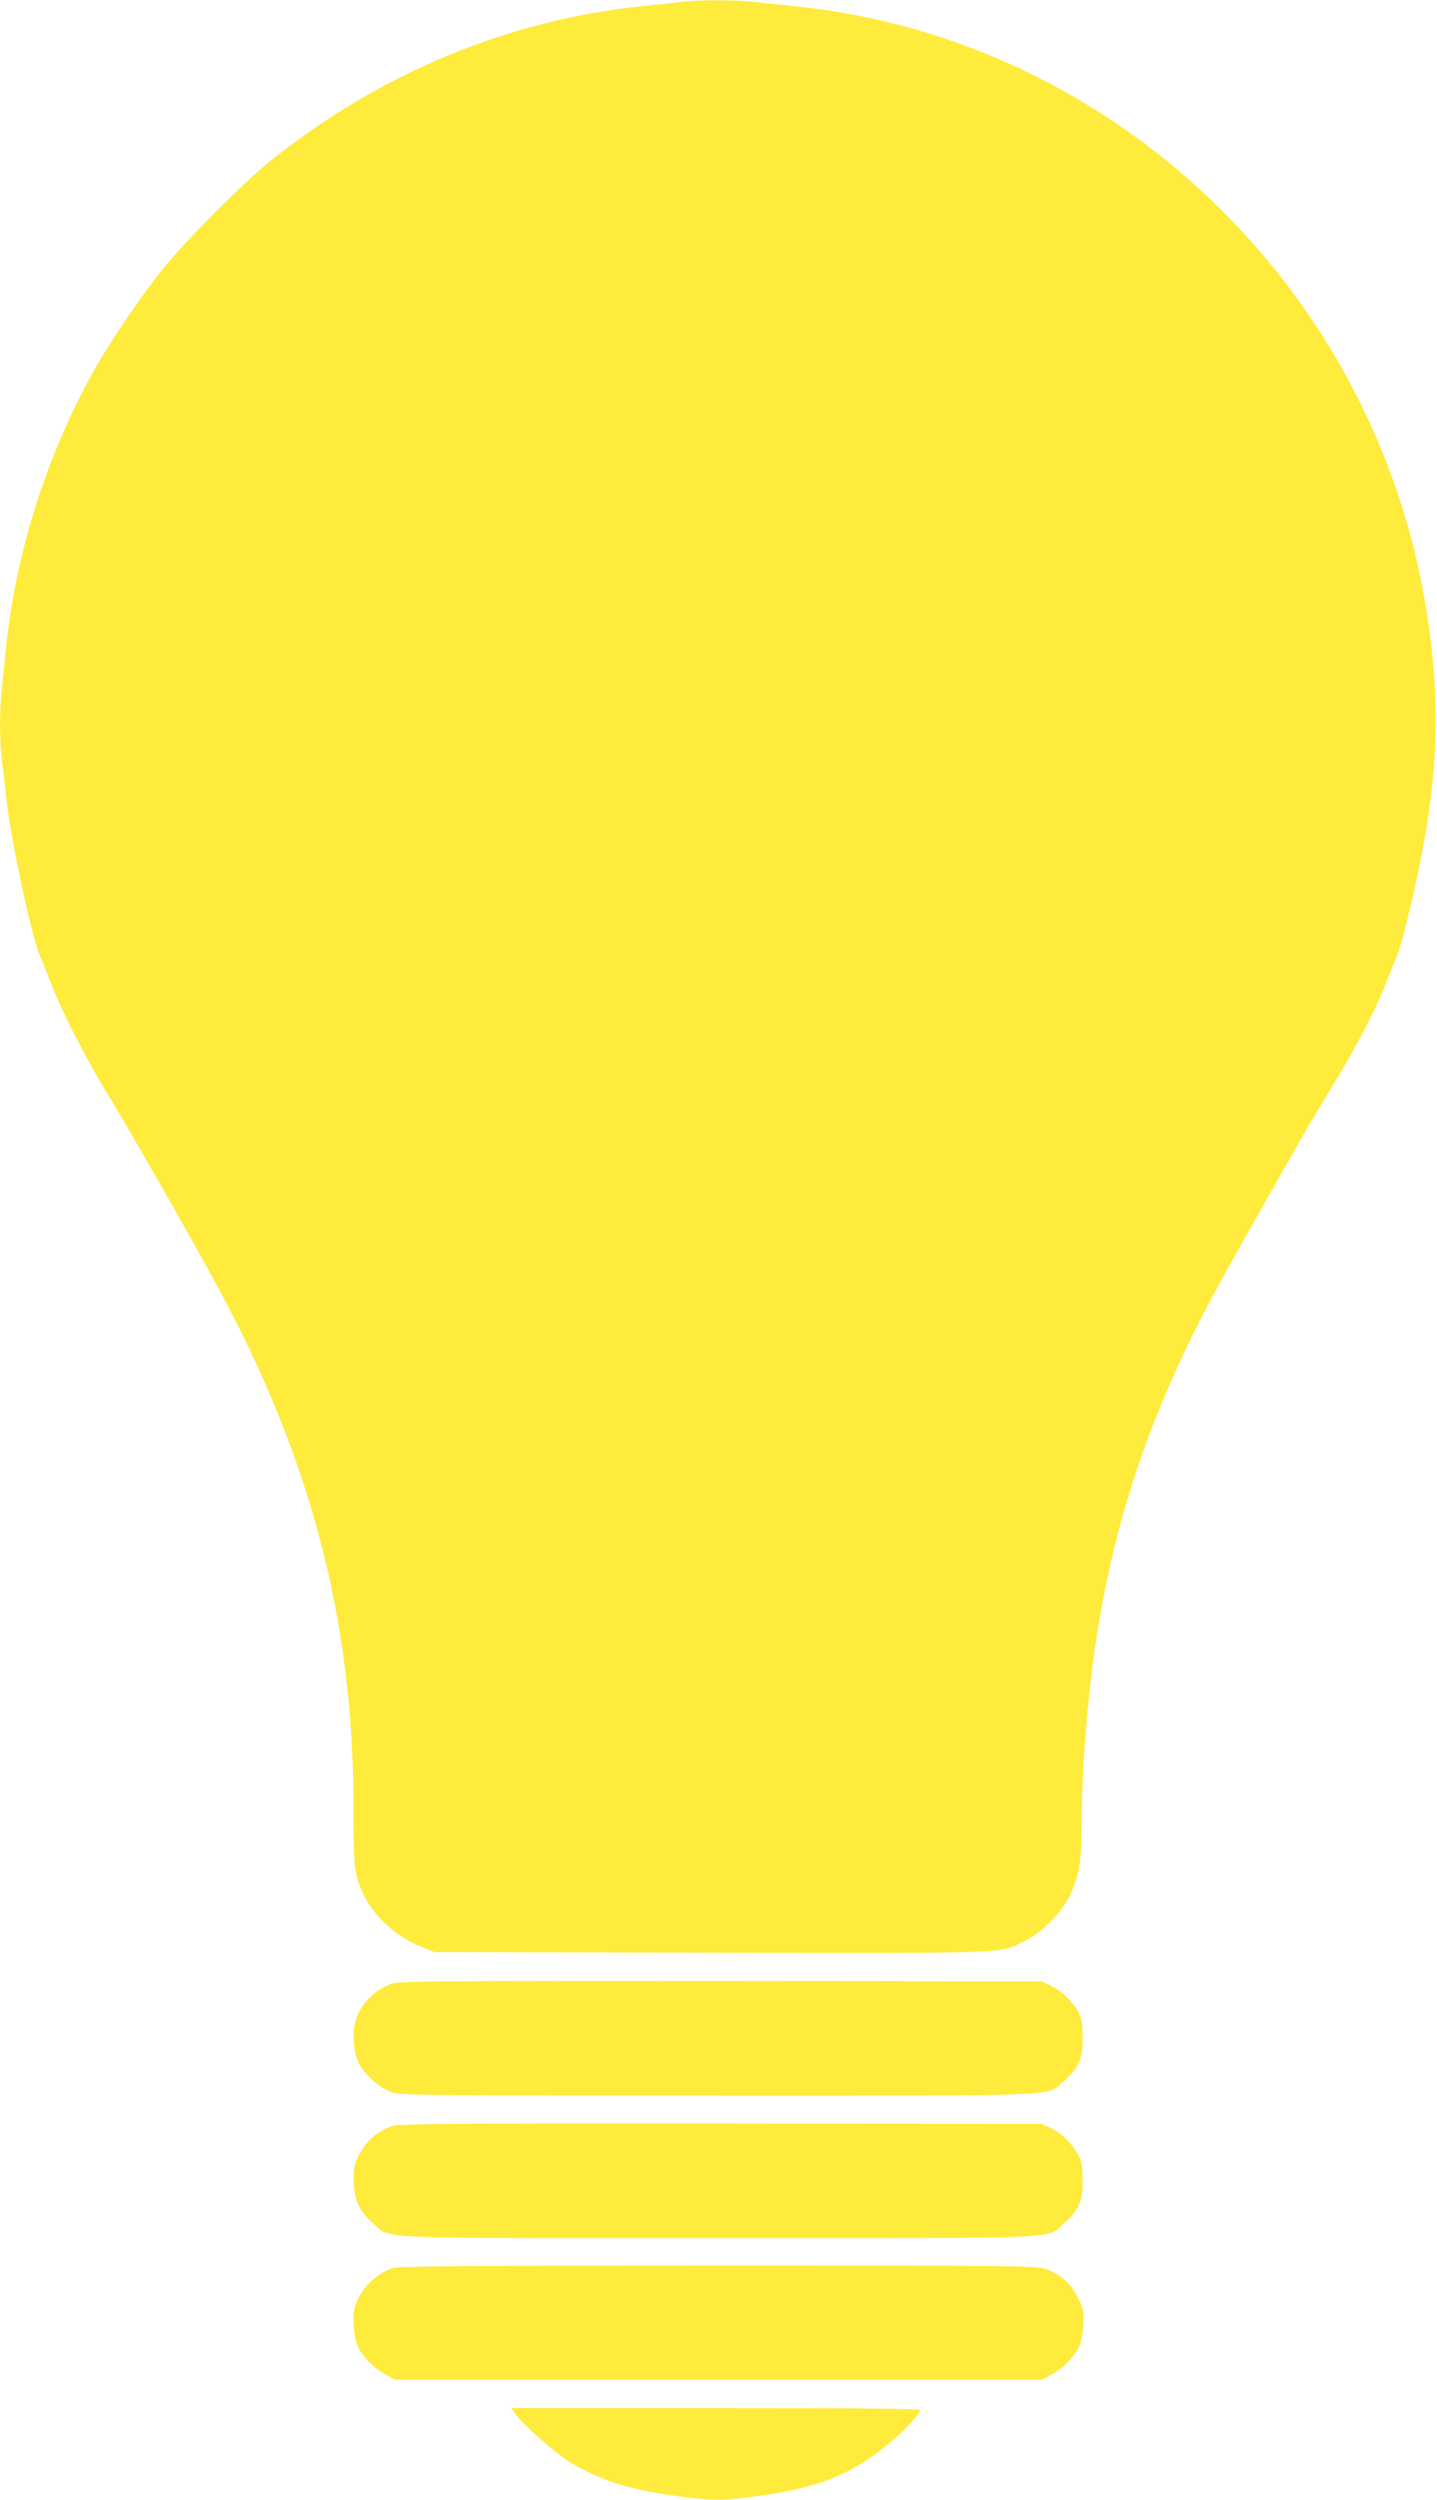 <?xml version="1.0" standalone="no"?>
<!DOCTYPE svg PUBLIC "-//W3C//DTD SVG 20010904//EN"
 "http://www.w3.org/TR/2001/REC-SVG-20010904/DTD/svg10.dtd">
<svg version="1.0" xmlns="http://www.w3.org/2000/svg"
 width="736pt" height="1280pt" viewBox="0 0 736 1280"
 preserveAspectRatio="xMidYMid meet">
<g transform="translate(0,1280) scale(0.1,-0.1)"
fill="#ffeb3b" stroke="none">
<path d="M3485 12790 c-33 -5 -114 -13 -180 -20 -687 -67 -1350 -340 -1910
-786 -150 -119 -450 -421 -574 -577 -105 -133 -254 -353 -333 -492 -245 -432
-410 -950 -458 -1440 -6 -60 -15 -149 -20 -196 -13 -110 -13 -273 0 -374 6
-44 17 -141 25 -215 24 -206 132 -707 170 -785 8 -16 33 -79 56 -140 57 -148
184 -396 301 -585 96 -157 414 -712 548 -960 481 -884 700 -1717 700 -2664 0
-314 4 -350 47 -446 52 -117 171 -227 298 -277 l70 -28 1419 -3 c1566 -3 1472
-6 1606 61 87 43 185 141 228 229 48 98 62 178 62 363 0 205 15 450 41 690 79
734 274 1357 636 2030 88 164 471 840 526 930 194 314 293 500 361 675 20 52
43 109 51 125 8 17 33 103 54 192 160 654 183 1070 90 1618 -274 1616 -1595
2875 -3199 3050 -80 8 -184 20 -231 25 -98 11 -296 11 -384 0z"/>
<path d="M2012 2645 c-91 -28 -169 -108 -193 -199 -16 -58 -6 -163 19 -212 31
-60 114 -131 175 -149 44 -13 255 -15 1667 -15 1817 0 1678 -6 1770 76 77 70
95 111 95 219 0 74 -4 97 -22 132 -30 56 -88 111 -143 137 l-45 21 -1640 2
c-1357 1 -1647 -1 -1683 -12z"/>
<path d="M2012 1915 c-86 -27 -149 -87 -188 -180 -12 -29 -15 -59 -12 -115 6
-92 29 -141 97 -202 94 -84 -53 -78 1771 -78 1824 0 1677 -6 1771 78 76 68 94
109 94 217 0 74 -4 97 -23 132 -30 57 -86 111 -141 137 l-46 21 -1640 2
c-1357 1 -1647 -1 -1683 -12z"/>
<path d="M2007 1186 c-87 -32 -159 -105 -188 -194 -17 -50 -7 -169 19 -217 26
-50 84 -106 142 -136 l45 -24 1655 0 1655 0 51 27 c54 28 112 87 140 140 10
19 19 65 22 111 4 71 2 82 -27 142 -36 72 -85 117 -161 146 -49 18 -105 19
-1683 19 -1347 -1 -1639 -3 -1670 -14z"/>
<path d="M2639 441 c43 -60 211 -207 287 -252 157 -92 297 -136 536 -169 178
-25 248 -25 422 0 244 35 378 77 517 160 126 76 267 201 313 278 6 9 -206 12
-1044 12 l-1051 0 20 -29z"/>
</g>
</svg>
